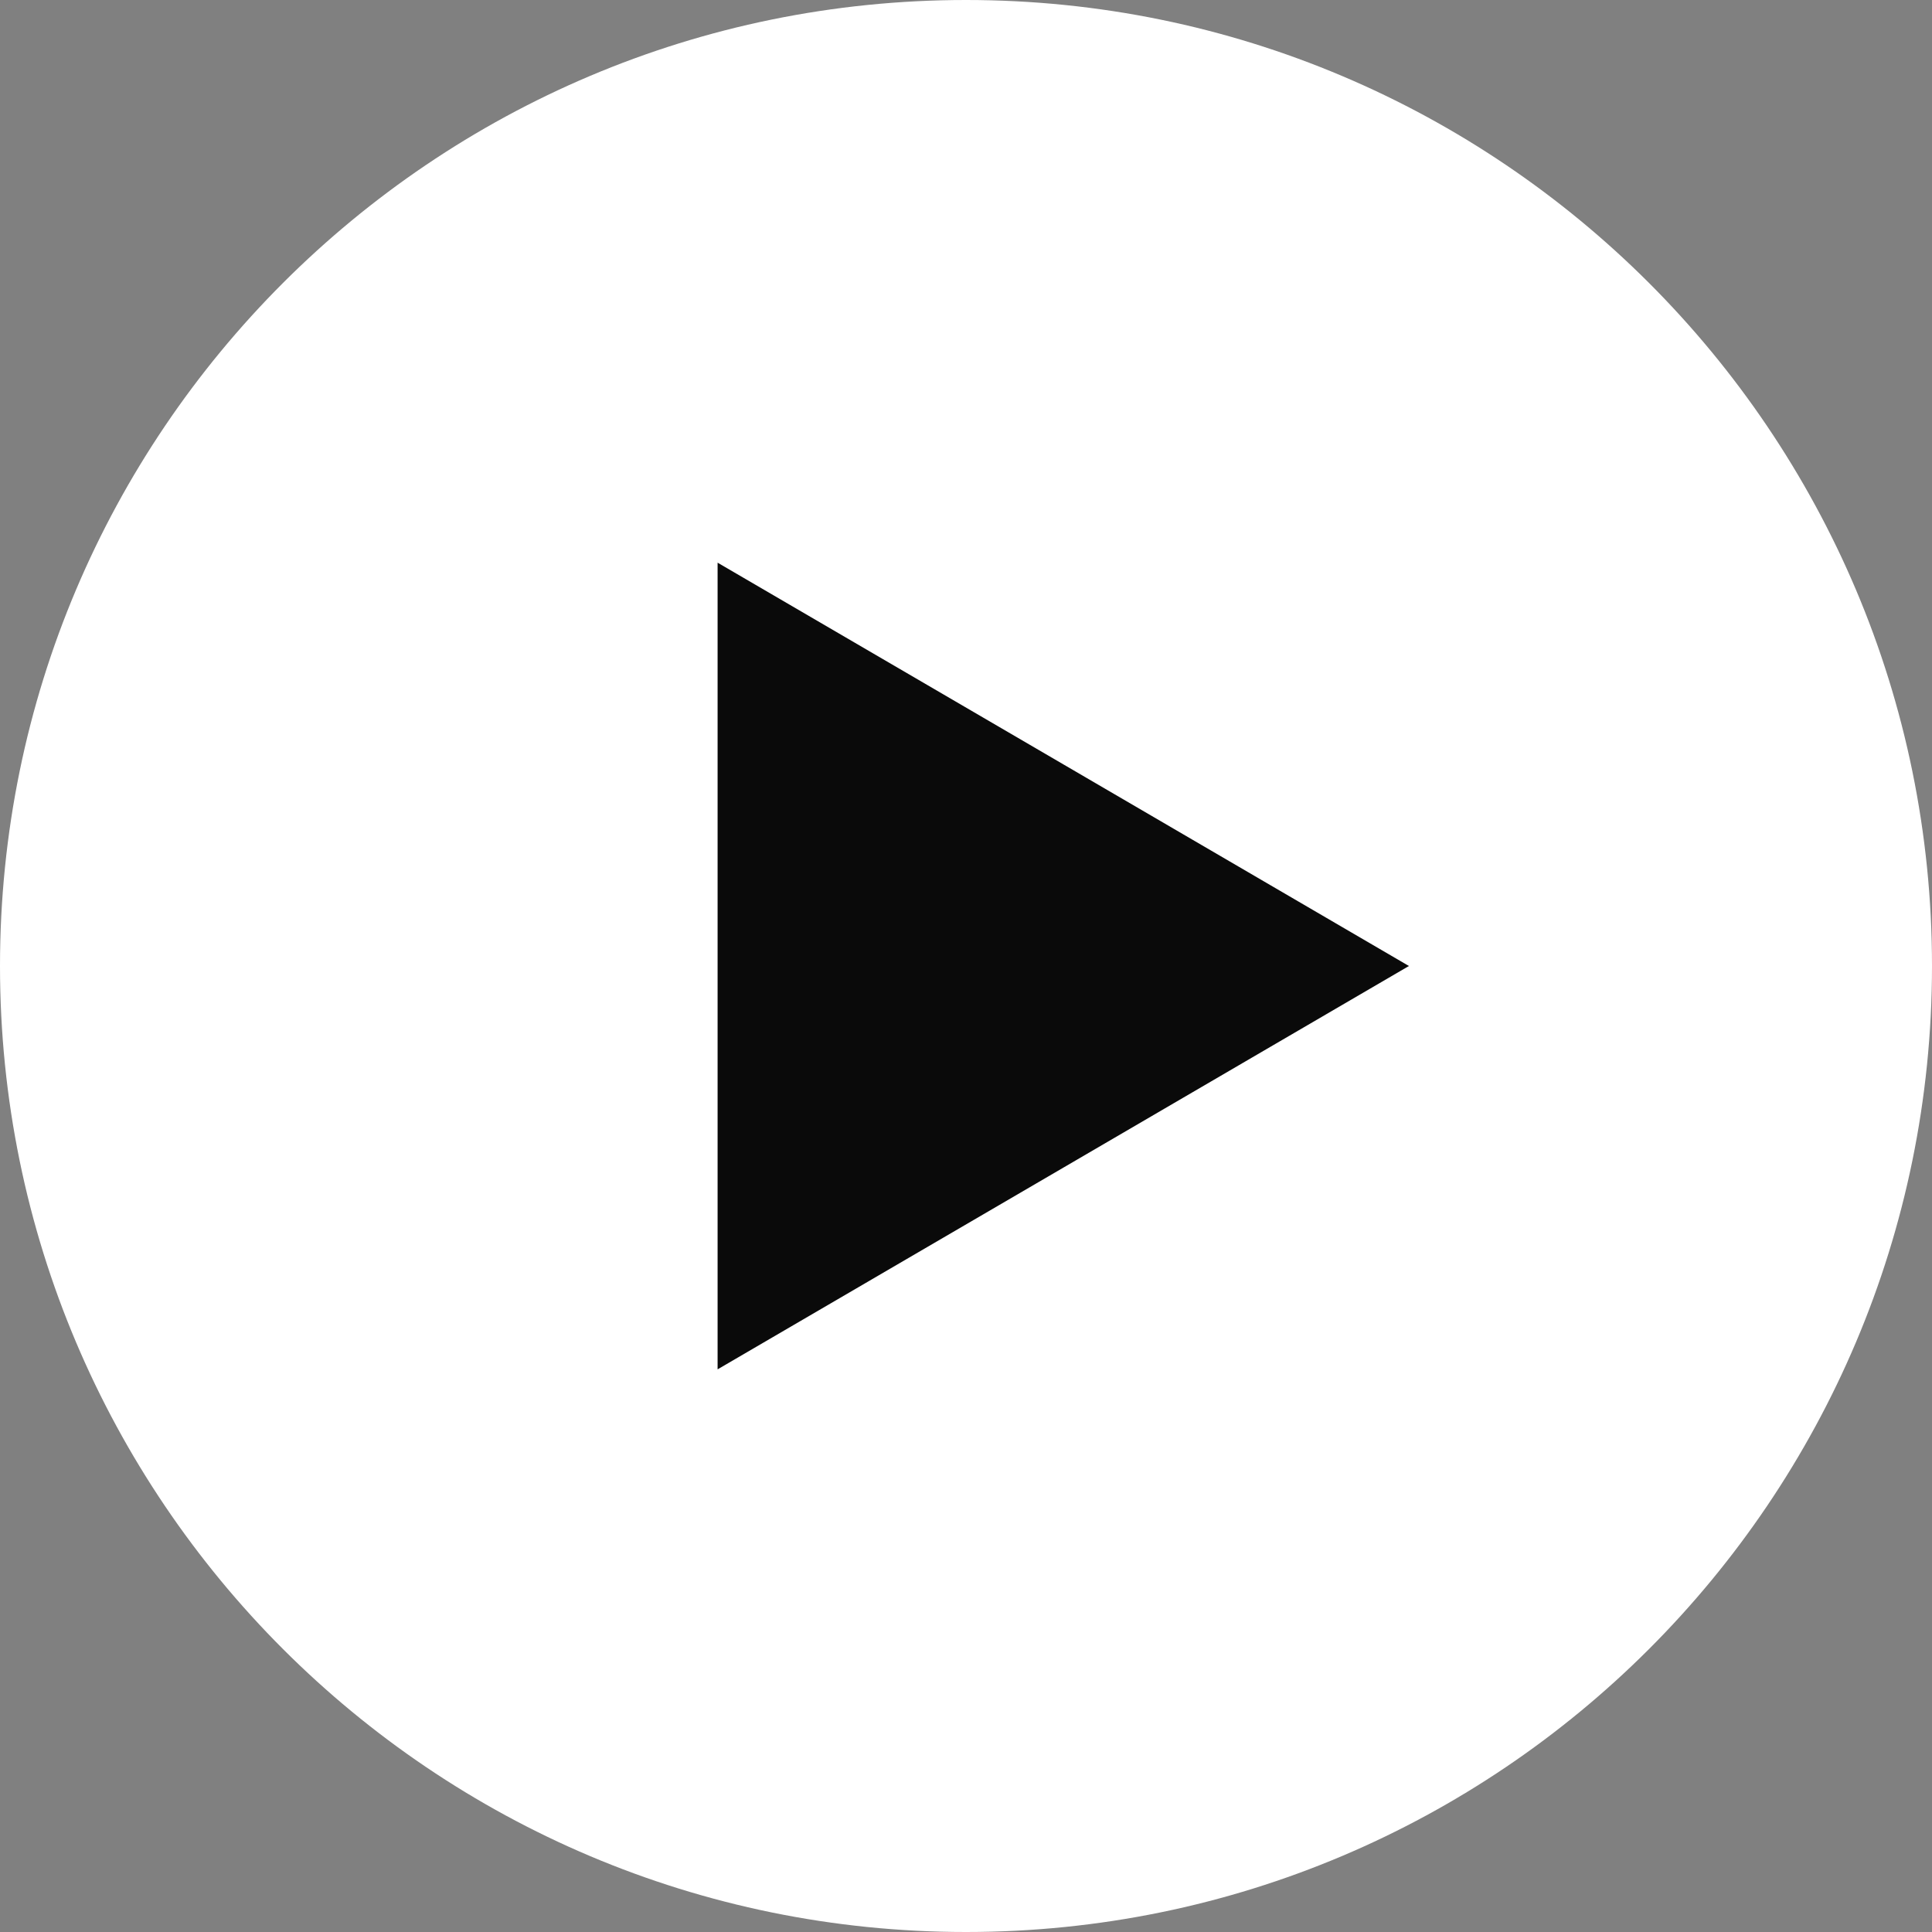 <?xml version="1.0" encoding="utf-8"?>
<!-- Generator: Adobe Illustrator 15.1.0, SVG Export Plug-In . SVG Version: 6.00 Build 0)  -->
<!DOCTYPE svg PUBLIC "-//W3C//DTD SVG 1.1//EN" "http://www.w3.org/Graphics/SVG/1.1/DTD/svg11.dtd">
<svg version="1.1" id="Layer_1" xmlns="http://www.w3.org/2000/svg" xmlns:xlink="http://www.w3.org/1999/xlink" x="0px" y="0px"
	 width="70px" height="70px" viewBox="0 0 70 70" enable-background="new 0 0 70 70" xml:space="preserve">
<rect x="0" y="0" width="70" height="70" fill="#808080" stroke="none"/>
<path fill-rule="evenodd" clip-rule="evenodd" fill="#FFFFFF" d="M0,35C0,15.674,15.674,0,35,0c19.327,0,35,15.674,35,35
	c0,19.327-15.673,35-35,35C15.674,70,0,54.327,0,35z"/>
<g>
	<polygon fill-rule="evenodd" clip-rule="evenodd" fill="#0A0A0A" points="51.048,35 38.525,42.307 26,49.614 26,35 26,20.387 
		38.525,27.693 	"/>
</g>
</svg>
